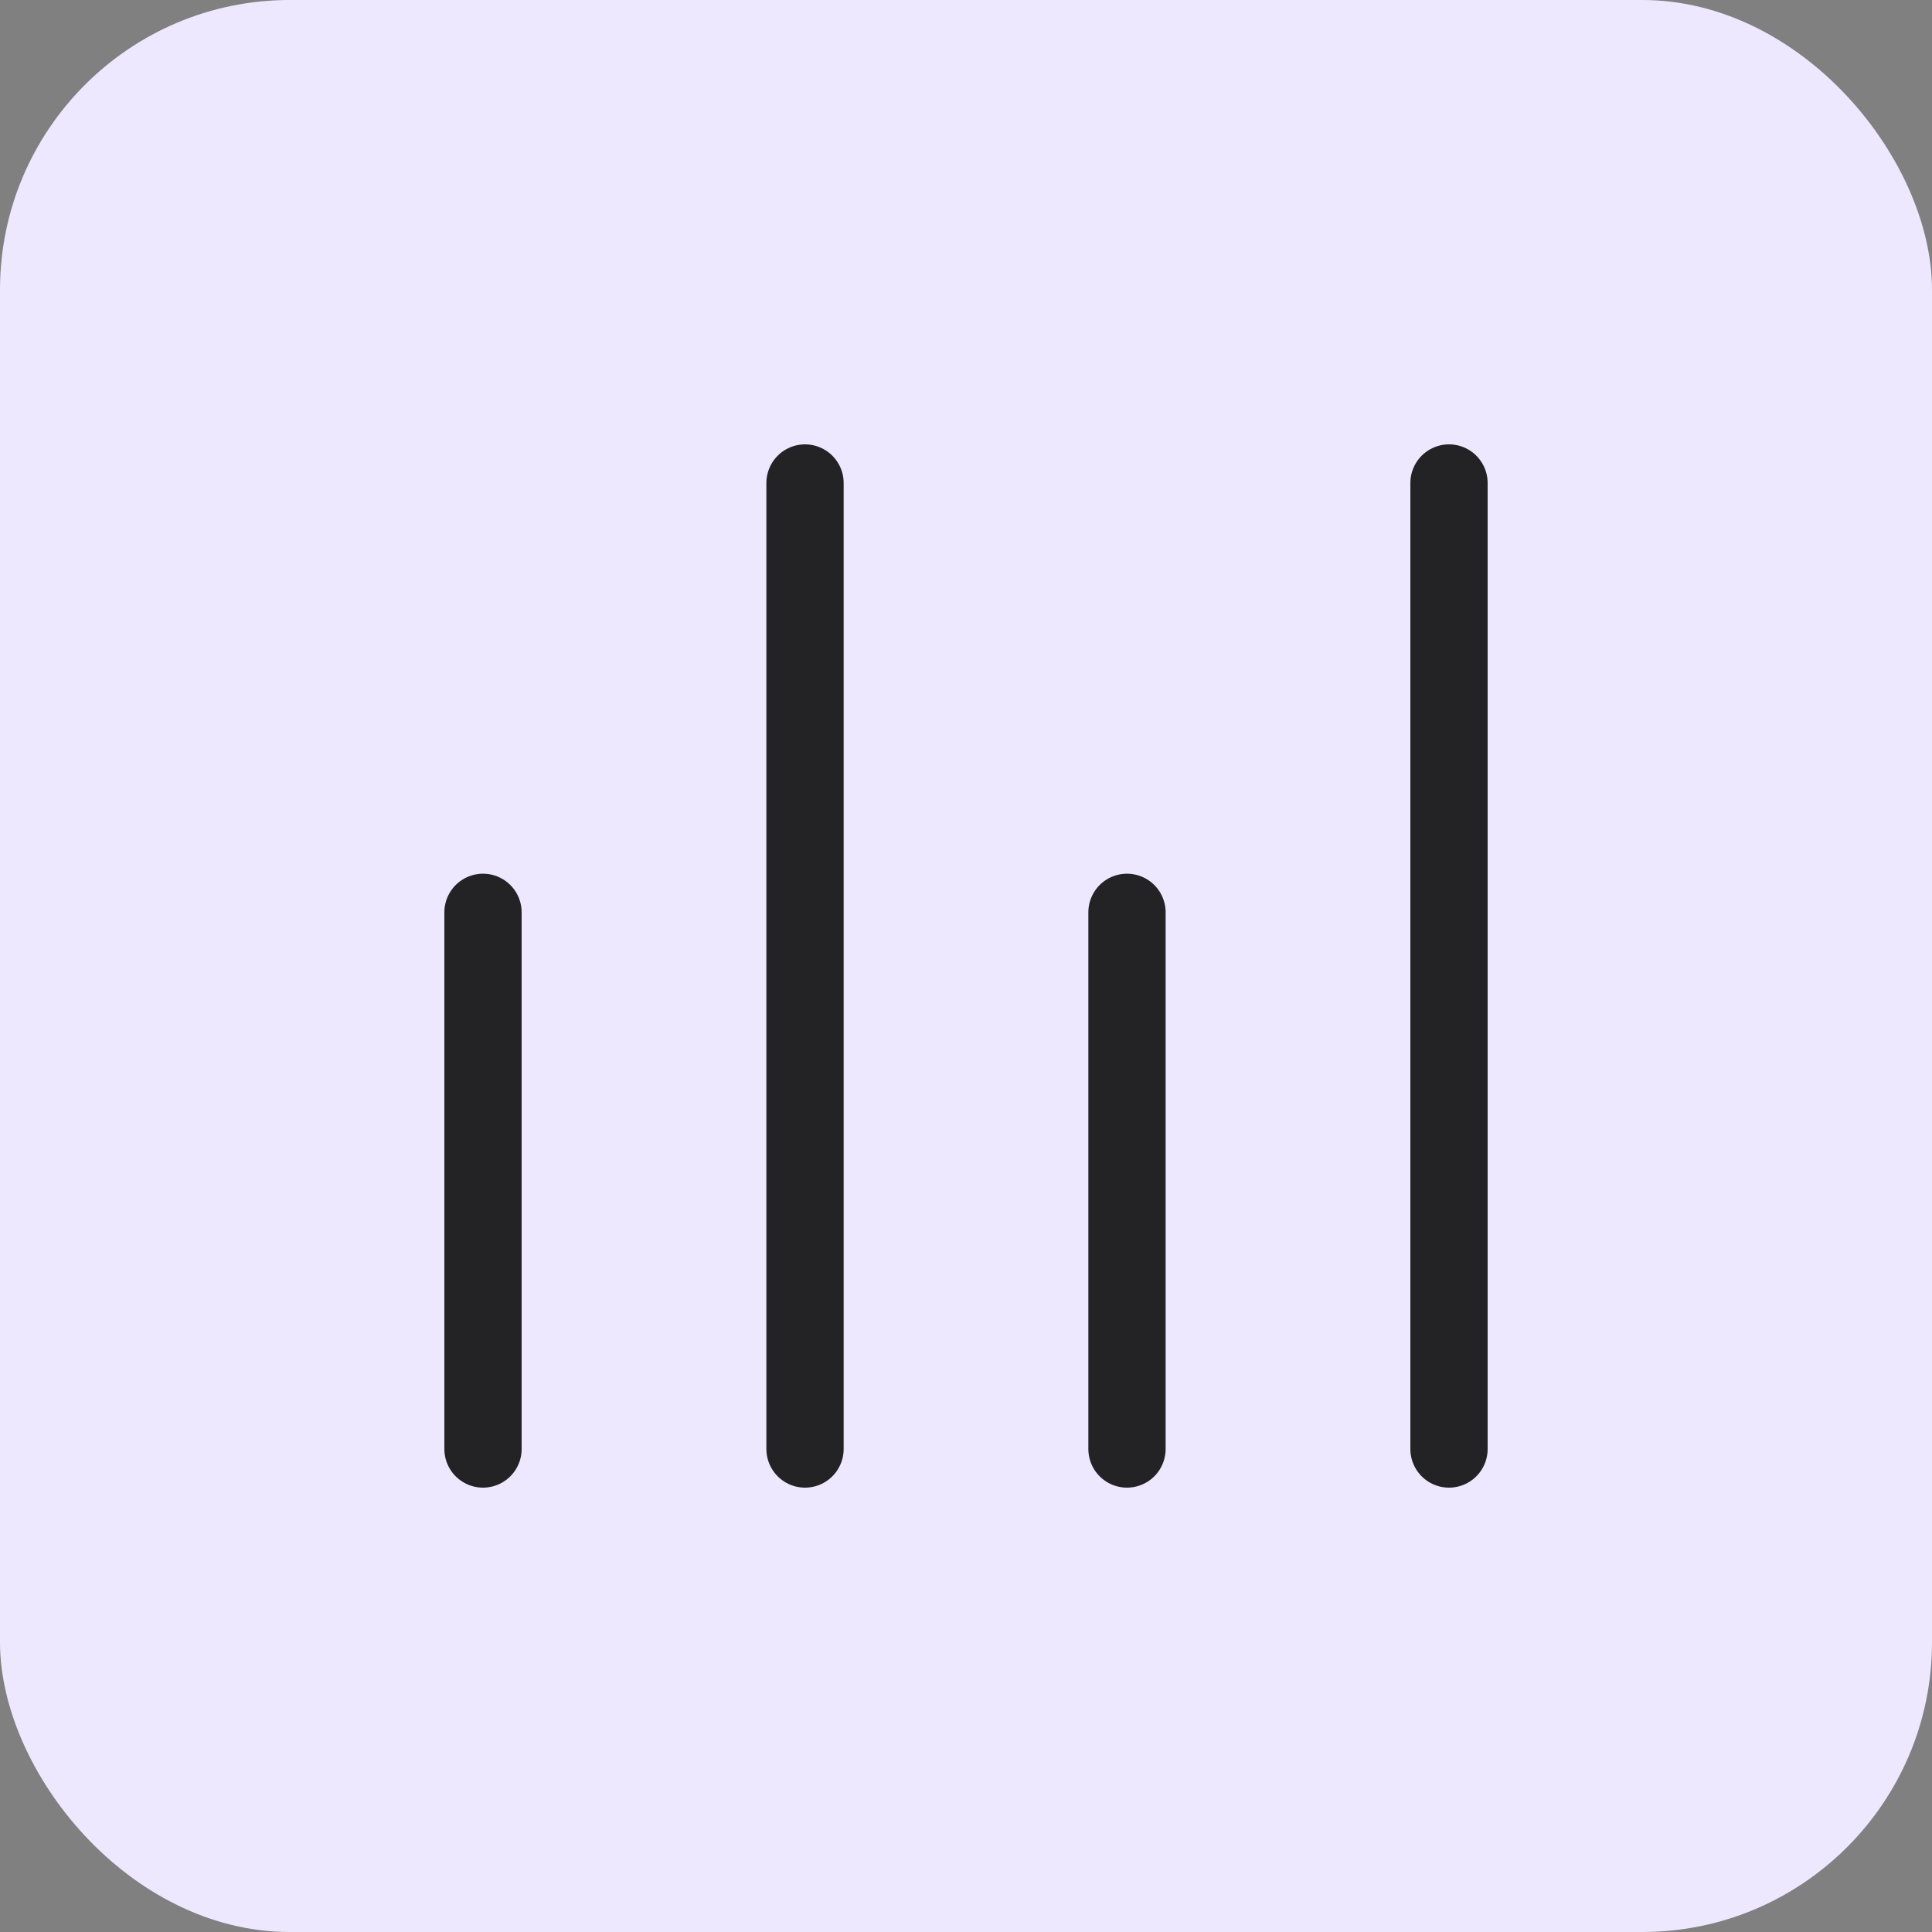 <svg width="40" height="40" viewBox="0 0 40 40" fill="none" xmlns="http://www.w3.org/2000/svg">
<rect x="0" y="0" width="40" height="40" fill="#808080" stroke="none"/>
<rect width="40" height="40" rx="6" fill="#EEE8FF"/>
<path d="M10 18.889L10 30M23.333 18.889L23.333 30M16.667 10L16.667 30M30 10V30" stroke="black" stroke-opacity="0.85" stroke-width="1.6" stroke-linecap="round" stroke-linejoin="round"/>
</svg>
